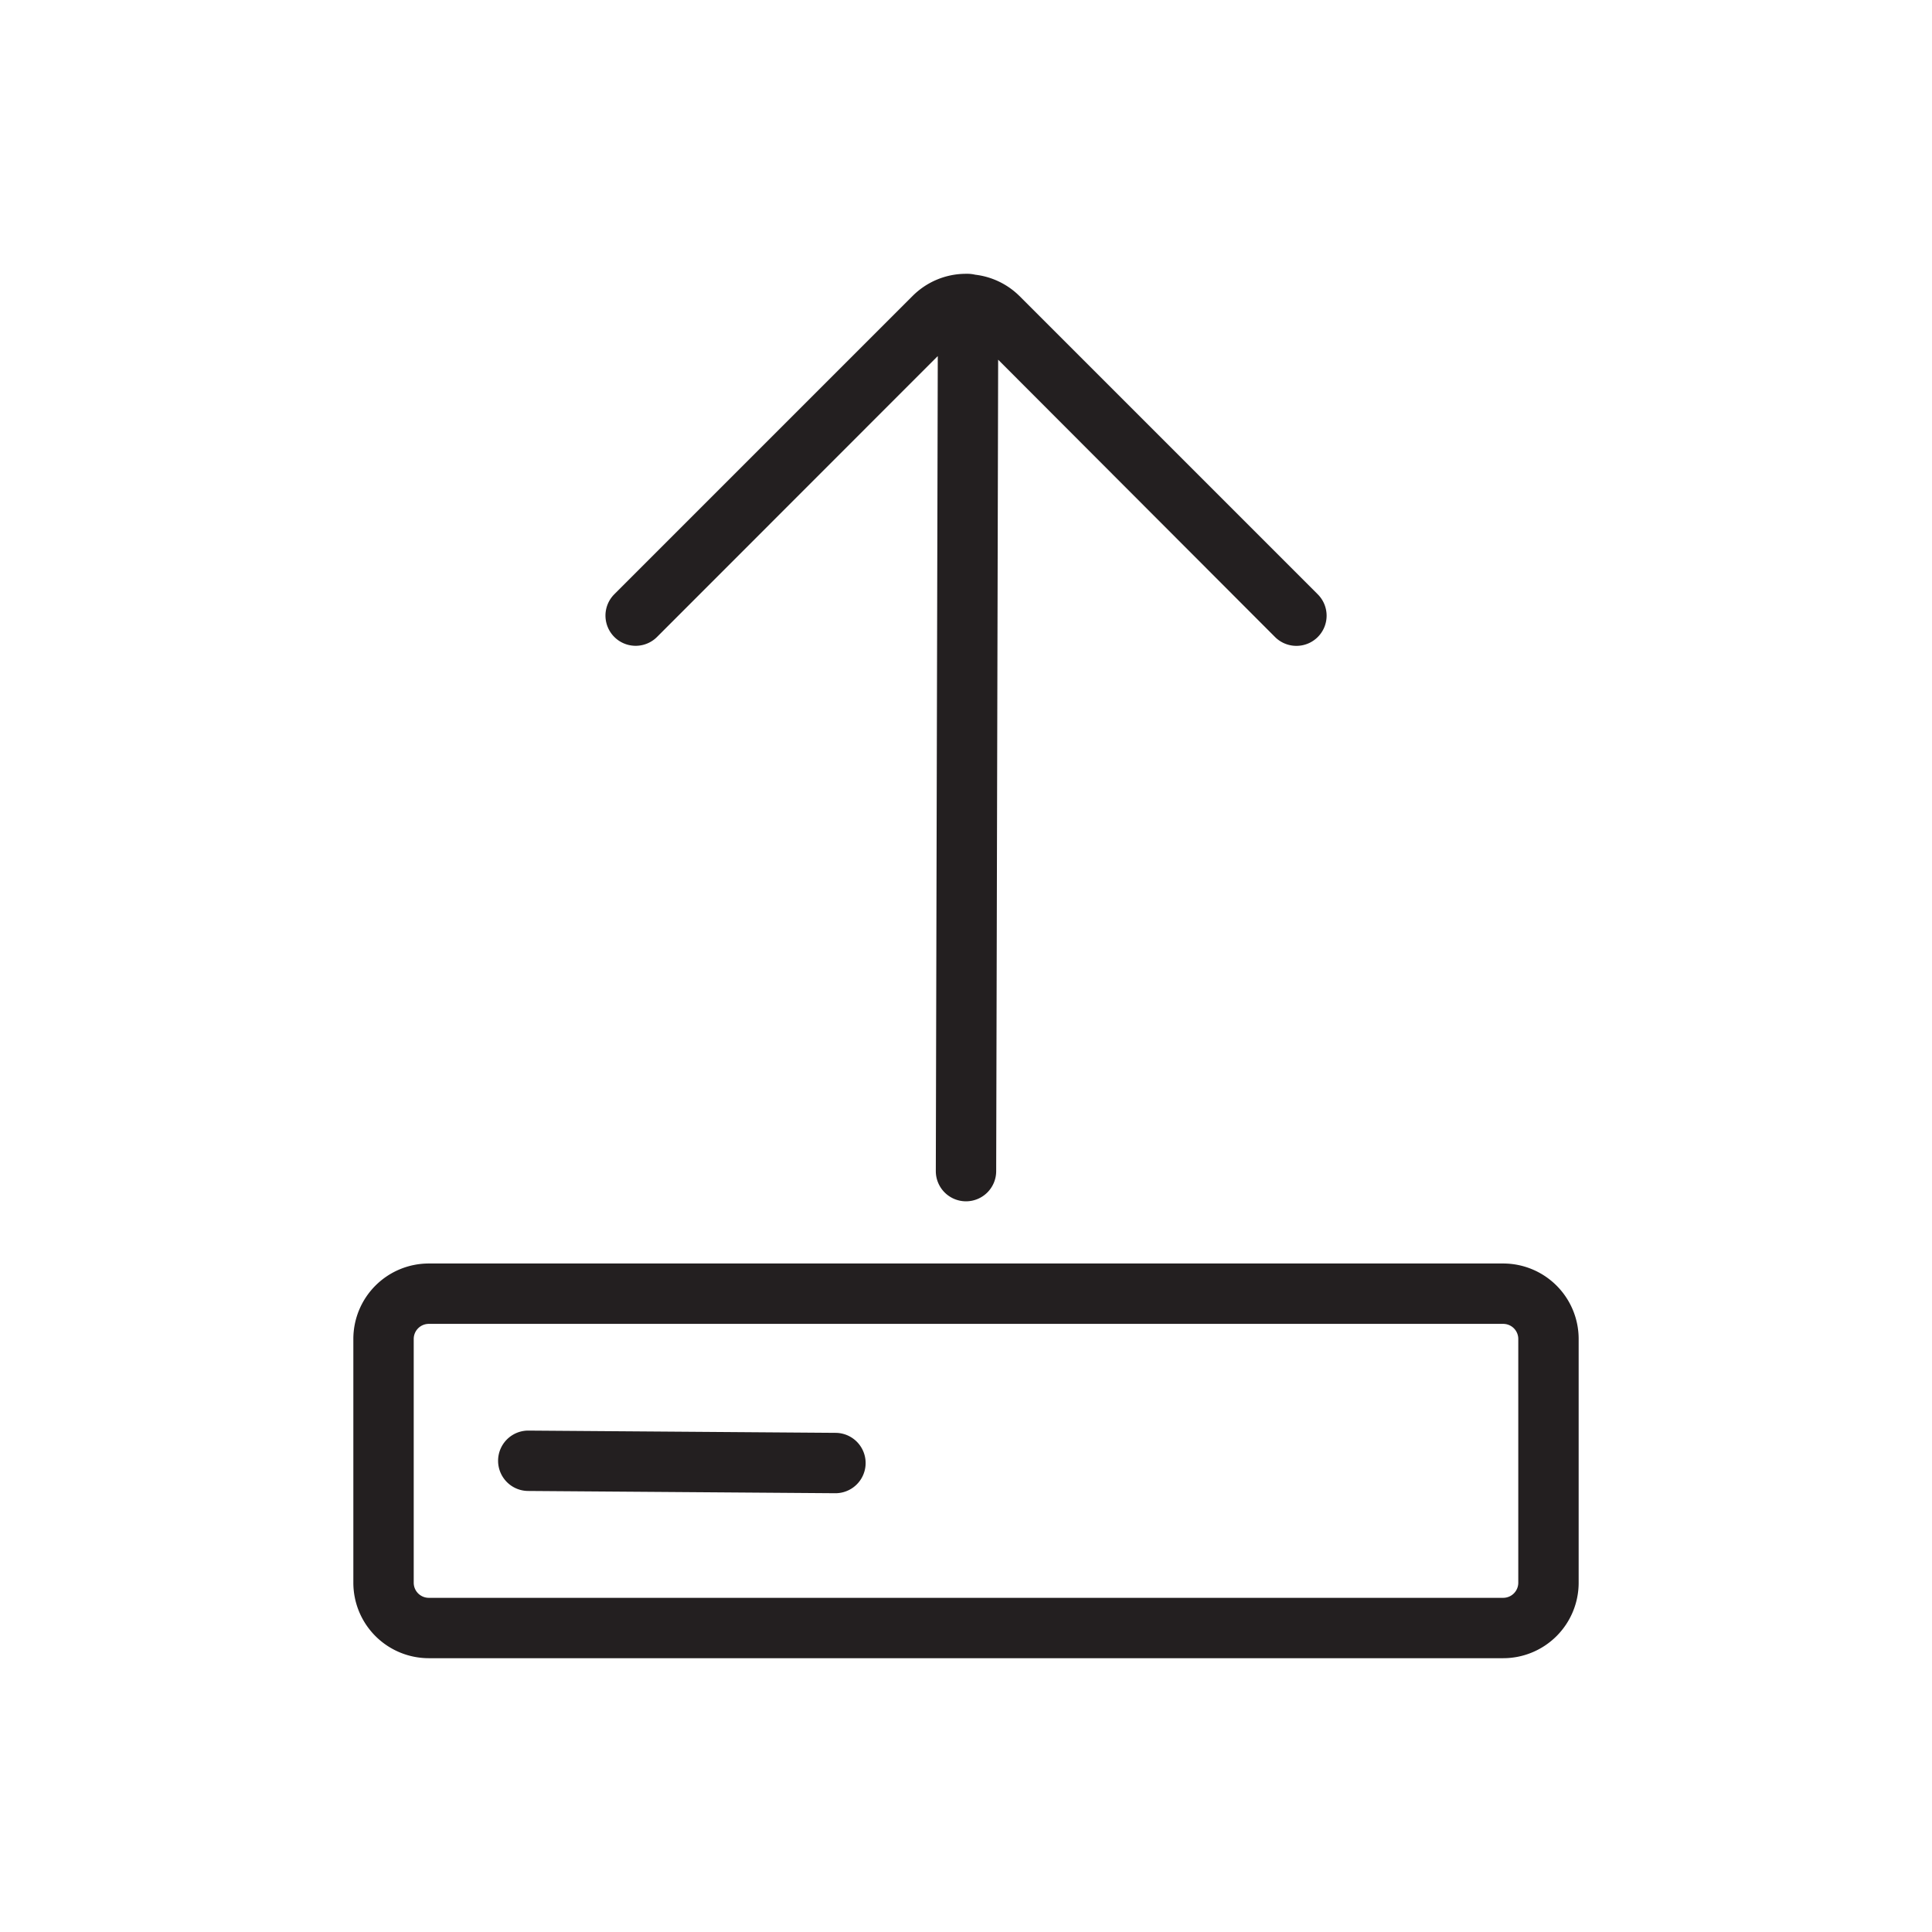 <?xml version="1.0" ?><!-- Uploaded to: SVG Repo, www.svgrepo.com, Generator: SVG Repo Mixer Tools -->
<svg width="800px" height="800px" viewBox="0 0 128 128" data-name="Layer 1" id="Layer_1" xmlns="http://www.w3.org/2000/svg"><defs><style>.cls-1{fill:#231f20;}</style></defs><title/><path class="cls-1" d="M99.59,83.71H28.41a5,5,0,0,0-5,5v16.15a5,5,0,0,0,5,5H99.59a5,5,0,0,0,5-5V88.71A5,5,0,0,0,99.59,83.71Zm1,21.15a1,1,0,0,1-1,1H28.41a1,1,0,0,1-1-1V88.71a1,1,0,0,1,1-1H99.59a1,1,0,0,1,1,1Z"/><path class="cls-1" d="M43.53,42.2l18.6-18.61-.13,54a2,2,0,0,0,2,2h0a2,2,0,0,0,2-2l.13-53.76L84.47,42.2a2,2,0,0,0,1.42.59,2,2,0,0,0,1.41-3.42L67.54,19.61a5,5,0,0,0-2.93-1.41,2.32,2.32,0,0,0-.46-.06H64a5,5,0,0,0-3.54,1.47L40.7,39.37a2,2,0,0,0,2.83,2.83Z"/><path class="cls-1" d="M55.37,94.93,35,94.78a2,2,0,1,0,0,4l20.35.15h0a2,2,0,0,0,0-4Z"/></svg>